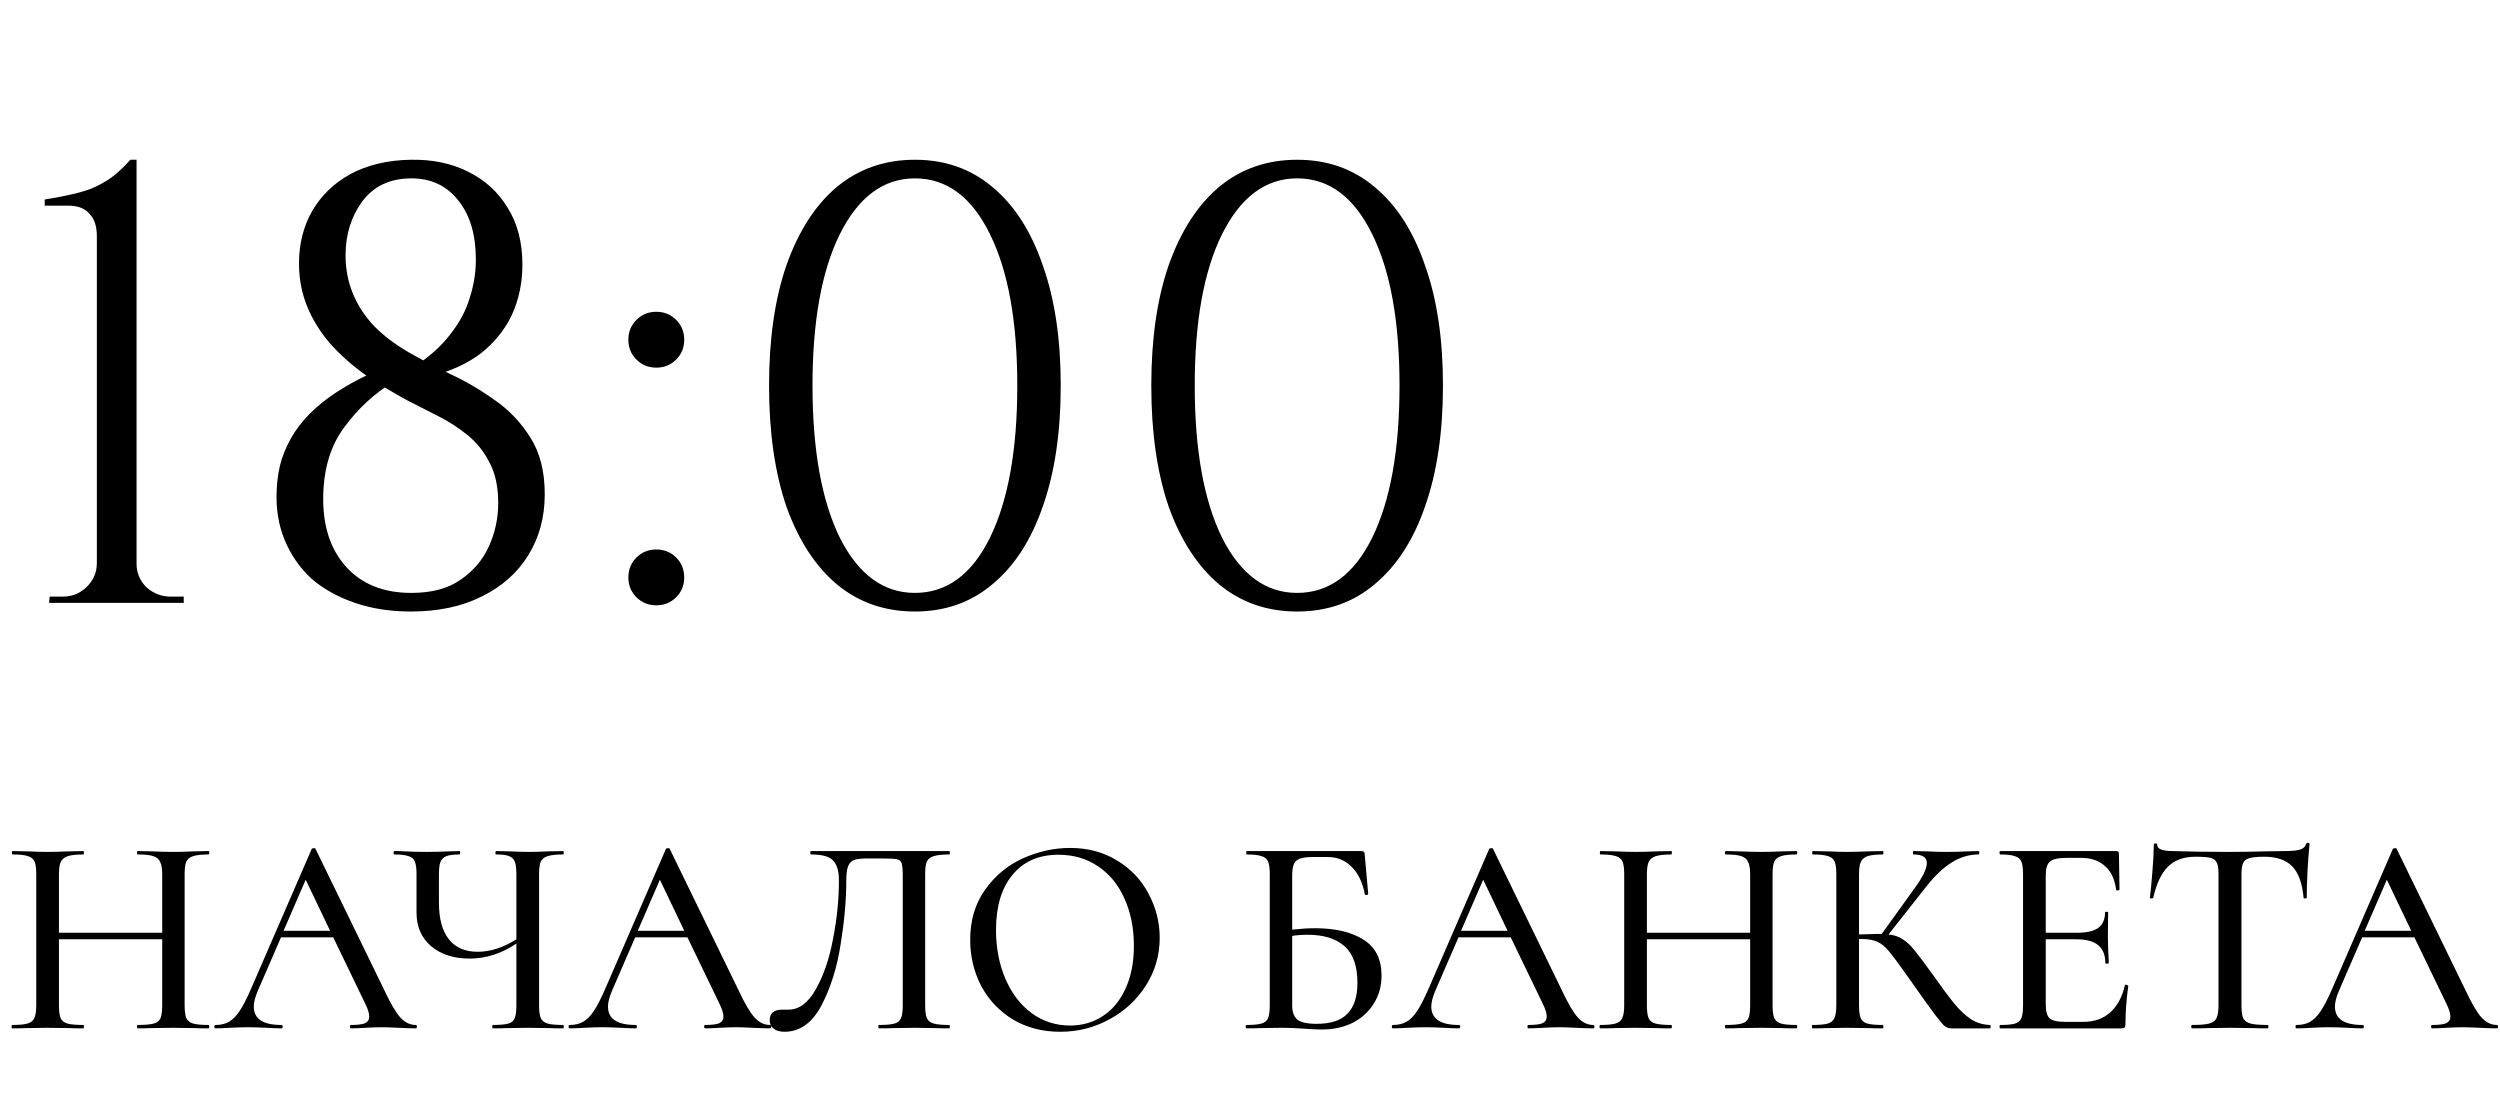 <?xml version="1.0" encoding="UTF-8"?> <svg xmlns="http://www.w3.org/2000/svg" width="141" height="62" viewBox="0 0 141 62" fill="none"> <path d="M11.757 57.808C11.789 57.808 11.805 57.84 11.805 57.904C11.805 57.968 11.789 58 11.757 58C11.416 58 11.144 57.995 10.941 57.984L9.789 57.968L8.525 57.984C8.344 57.995 8.093 58 7.773 58C7.741 58 7.725 57.968 7.725 57.904C7.725 57.84 7.741 57.808 7.773 57.808C8.179 57.808 8.477 57.781 8.669 57.728C8.861 57.675 8.989 57.573 9.053 57.424C9.117 57.264 9.149 57.024 9.149 56.704V52.976H3.325V56.704C3.325 57.024 3.357 57.264 3.421 57.424C3.485 57.573 3.613 57.675 3.805 57.728C3.997 57.781 4.296 57.808 4.701 57.808C4.723 57.808 4.733 57.84 4.733 57.904C4.733 57.968 4.723 58 4.701 58C4.36 58 4.088 57.995 3.885 57.984L2.653 57.968L1.517 57.984C1.315 57.995 1.037 58 0.685 58C0.664 58 0.653 57.968 0.653 57.904C0.653 57.84 0.664 57.808 0.685 57.808C1.08 57.808 1.368 57.781 1.549 57.728C1.741 57.675 1.869 57.573 1.933 57.424C2.008 57.264 2.045 57.024 2.045 56.704V49.296C2.045 48.976 2.013 48.741 1.949 48.592C1.885 48.443 1.763 48.341 1.581 48.288C1.4 48.224 1.112 48.192 0.717 48.192C0.685 48.192 0.669 48.16 0.669 48.096C0.669 48.032 0.685 48 0.717 48L1.533 48.016C1.981 48.037 2.355 48.048 2.653 48.048C2.995 48.048 3.411 48.037 3.901 48.016L4.701 48C4.723 48 4.733 48.032 4.733 48.096C4.733 48.16 4.723 48.192 4.701 48.192C4.307 48.192 4.013 48.224 3.821 48.288C3.629 48.352 3.496 48.464 3.421 48.624C3.357 48.773 3.325 49.008 3.325 49.328V52.608H9.149V49.328C9.149 49.008 9.112 48.773 9.037 48.624C8.973 48.464 8.845 48.352 8.653 48.288C8.472 48.224 8.179 48.192 7.773 48.192C7.741 48.192 7.725 48.16 7.725 48.096C7.725 48.032 7.741 48 7.773 48L8.525 48.016C9.016 48.037 9.437 48.048 9.789 48.048C10.088 48.048 10.472 48.037 10.941 48.016L11.757 48C11.789 48 11.805 48.032 11.805 48.096C11.805 48.16 11.789 48.192 11.757 48.192C11.363 48.192 11.075 48.224 10.893 48.288C10.712 48.341 10.584 48.443 10.509 48.592C10.445 48.741 10.413 48.976 10.413 49.296V56.704C10.413 57.024 10.445 57.264 10.509 57.424C10.584 57.573 10.712 57.675 10.893 57.728C11.075 57.781 11.363 57.808 11.757 57.808ZM23.449 57.808C23.492 57.808 23.513 57.84 23.513 57.904C23.513 57.968 23.492 58 23.449 58C23.246 58 22.921 57.989 22.473 57.968C22.046 57.947 21.732 57.936 21.529 57.936C21.284 57.936 20.98 57.947 20.617 57.968C20.254 57.989 19.982 58 19.801 58C19.758 58 19.737 57.968 19.737 57.904C19.737 57.84 19.758 57.808 19.801 57.808C20.164 57.808 20.425 57.776 20.585 57.712C20.745 57.637 20.825 57.509 20.825 57.328C20.825 57.147 20.745 56.896 20.585 56.576L18.793 52.864H15.849L14.537 55.888C14.388 56.24 14.313 56.533 14.313 56.768C14.313 57.461 14.83 57.808 15.865 57.808C15.918 57.808 15.945 57.84 15.945 57.904C15.945 57.968 15.918 58 15.865 58C15.673 58 15.396 57.989 15.033 57.968C14.628 57.947 14.276 57.936 13.977 57.936C13.7 57.936 13.369 57.947 12.985 57.968C12.644 57.989 12.366 58 12.153 58C12.11 58 12.089 57.968 12.089 57.904C12.089 57.84 12.11 57.808 12.153 57.808C12.452 57.808 12.702 57.749 12.905 57.632C13.118 57.515 13.321 57.312 13.513 57.024C13.705 56.736 13.924 56.309 14.169 55.744L17.577 47.888C17.588 47.856 17.625 47.84 17.689 47.84C17.753 47.829 17.79 47.845 17.801 47.888L21.657 55.808C22.02 56.587 22.329 57.115 22.585 57.392C22.841 57.669 23.129 57.808 23.449 57.808ZM15.993 52.496H18.617L17.241 49.616L15.993 52.496ZM31.764 57.808C31.785 57.808 31.796 57.84 31.796 57.904C31.796 57.968 31.785 58 31.764 58C31.422 58 31.151 57.995 30.948 57.984L29.812 57.968L28.628 57.984C28.425 57.995 28.148 58 27.796 58C27.774 58 27.764 57.968 27.764 57.904C27.764 57.84 27.774 57.808 27.796 57.808C28.201 57.808 28.494 57.781 28.676 57.728C28.857 57.675 28.974 57.573 29.028 57.424C29.092 57.275 29.124 57.035 29.124 56.704V53.216C28.292 53.781 27.412 54.064 26.484 54.064C25.588 54.064 24.863 53.829 24.308 53.36C23.764 52.891 23.492 52.261 23.492 51.472V49.296C23.492 48.976 23.46 48.741 23.396 48.592C23.343 48.443 23.225 48.341 23.044 48.288C22.873 48.224 22.607 48.192 22.244 48.192C22.212 48.192 22.196 48.16 22.196 48.096C22.196 48.032 22.212 48 22.244 48C22.479 48 22.665 48.005 22.804 48.016C23.188 48.037 23.609 48.048 24.068 48.048C24.452 48.048 24.868 48.037 25.316 48.016L25.908 48C25.94 48 25.956 48.032 25.956 48.096C25.956 48.16 25.94 48.192 25.908 48.192C25.577 48.192 25.332 48.224 25.172 48.288C25.012 48.352 24.9 48.464 24.836 48.624C24.782 48.773 24.756 49.008 24.756 49.328V50.912C24.756 51.819 24.942 52.507 25.316 52.976C25.689 53.445 26.228 53.68 26.932 53.68C27.657 53.68 28.388 53.445 29.124 52.976V49.328C29.124 49.008 29.097 48.773 29.044 48.624C28.991 48.464 28.884 48.352 28.724 48.288C28.575 48.224 28.329 48.192 27.988 48.192C27.956 48.192 27.94 48.16 27.94 48.096C27.94 48.032 27.956 48 27.988 48L28.724 48.016C29.151 48.037 29.513 48.048 29.812 48.048C30.1 48.048 30.479 48.037 30.948 48.016L31.764 48C31.785 48 31.796 48.032 31.796 48.096C31.796 48.16 31.785 48.192 31.764 48.192C31.369 48.192 31.076 48.224 30.884 48.288C30.703 48.341 30.575 48.443 30.5 48.592C30.436 48.741 30.404 48.976 30.404 49.296V56.704C30.404 57.024 30.436 57.264 30.5 57.424C30.575 57.573 30.703 57.675 30.884 57.728C31.076 57.781 31.369 57.808 31.764 57.808ZM43.426 57.808C43.469 57.808 43.49 57.84 43.49 57.904C43.49 57.968 43.469 58 43.426 58C43.223 58 42.898 57.989 42.45 57.968C42.023 57.947 41.709 57.936 41.506 57.936C41.261 57.936 40.957 57.947 40.594 57.968C40.231 57.989 39.959 58 39.778 58C39.735 58 39.714 57.968 39.714 57.904C39.714 57.84 39.735 57.808 39.778 57.808C40.141 57.808 40.402 57.776 40.562 57.712C40.722 57.637 40.802 57.509 40.802 57.328C40.802 57.147 40.722 56.896 40.562 56.576L38.77 52.864H35.826L34.514 55.888C34.365 56.24 34.29 56.533 34.29 56.768C34.29 57.461 34.807 57.808 35.842 57.808C35.895 57.808 35.922 57.84 35.922 57.904C35.922 57.968 35.895 58 35.842 58C35.65 58 35.373 57.989 35.01 57.968C34.605 57.947 34.253 57.936 33.954 57.936C33.677 57.936 33.346 57.947 32.962 57.968C32.621 57.989 32.343 58 32.13 58C32.087 58 32.066 57.968 32.066 57.904C32.066 57.84 32.087 57.808 32.13 57.808C32.429 57.808 32.679 57.749 32.882 57.632C33.095 57.515 33.298 57.312 33.49 57.024C33.682 56.736 33.901 56.309 34.146 55.744L37.554 47.888C37.565 47.856 37.602 47.84 37.666 47.84C37.73 47.829 37.767 47.845 37.778 47.888L41.634 55.808C41.997 56.587 42.306 57.115 42.562 57.392C42.818 57.669 43.106 57.808 43.426 57.808ZM35.97 52.496H38.594L37.218 49.616L35.97 52.496ZM44.243 58.192C43.987 58.192 43.784 58.133 43.635 58.016C43.486 57.909 43.411 57.749 43.411 57.536C43.411 57.141 43.651 56.944 44.131 56.944H44.467C45.064 56.944 45.576 56.565 46.003 55.808C46.44 55.051 46.766 54.107 46.979 52.976C47.203 51.845 47.315 50.736 47.315 49.648C47.315 49.136 47.208 48.768 46.995 48.544C46.792 48.309 46.376 48.192 45.747 48.192C45.715 48.192 45.699 48.16 45.699 48.096C45.699 48.032 45.715 48 45.747 48H53.539C53.56 48 53.571 48.032 53.571 48.096C53.571 48.16 53.56 48.192 53.539 48.192C53.144 48.192 52.851 48.224 52.659 48.288C52.477 48.341 52.349 48.443 52.275 48.592C52.211 48.741 52.179 48.976 52.179 49.296V56.704C52.179 57.024 52.211 57.264 52.275 57.424C52.349 57.573 52.477 57.675 52.659 57.728C52.851 57.781 53.144 57.808 53.539 57.808C53.56 57.808 53.571 57.84 53.571 57.904C53.571 57.968 53.56 58 53.539 58C53.197 58 52.925 57.995 52.723 57.984L51.587 57.968L50.403 57.984C50.211 57.995 49.934 58 49.571 58C49.55 58 49.539 57.968 49.539 57.904C49.539 57.84 49.55 57.808 49.571 57.808C49.976 57.808 50.27 57.781 50.451 57.728C50.632 57.675 50.755 57.573 50.819 57.424C50.883 57.275 50.915 57.035 50.915 56.704V49.408C50.915 49.045 50.894 48.805 50.851 48.688C50.819 48.571 50.733 48.496 50.595 48.464C50.467 48.432 50.2 48.416 49.795 48.416H48.915C48.595 48.416 48.355 48.443 48.195 48.496C48.035 48.549 47.917 48.661 47.843 48.832C47.768 49.003 47.731 49.275 47.731 49.648C47.731 50.747 47.624 51.952 47.411 53.264C47.208 54.576 46.846 55.728 46.323 56.72C45.8 57.701 45.107 58.192 44.243 58.192ZM59.791 58.192C58.799 58.192 57.914 57.963 57.135 57.504C56.367 57.035 55.77 56.405 55.343 55.616C54.927 54.816 54.719 53.947 54.719 53.008C54.719 51.909 54.997 50.971 55.551 50.192C56.106 49.403 56.815 48.811 57.679 48.416C58.554 48.021 59.445 47.824 60.351 47.824C61.365 47.824 62.255 48.064 63.023 48.544C63.791 49.013 64.378 49.637 64.783 50.416C65.199 51.195 65.407 52.021 65.407 52.896C65.407 53.867 65.151 54.757 64.639 55.568C64.127 56.379 63.439 57.019 62.575 57.488C61.722 57.957 60.794 58.192 59.791 58.192ZM60.351 57.84C61.034 57.84 61.647 57.664 62.191 57.312C62.735 56.96 63.162 56.448 63.471 55.776C63.791 55.093 63.951 54.283 63.951 53.344C63.951 52.352 63.775 51.467 63.423 50.688C63.082 49.909 62.586 49.301 61.935 48.864C61.295 48.427 60.549 48.208 59.695 48.208C58.586 48.208 57.722 48.587 57.103 49.344C56.485 50.091 56.175 51.125 56.175 52.448C56.175 53.461 56.351 54.379 56.703 55.2C57.055 56.021 57.546 56.667 58.175 57.136C58.815 57.605 59.541 57.84 60.351 57.84ZM74.175 52.352C75.306 52.352 76.213 52.565 76.895 52.992C77.578 53.419 77.919 54.096 77.919 55.024C77.919 55.611 77.775 56.133 77.487 56.592C77.21 57.051 76.815 57.413 76.303 57.68C75.791 57.936 75.21 58.064 74.559 58.064C74.271 58.064 73.935 58.048 73.551 58.016C73.391 58.005 73.199 57.995 72.975 57.984C72.751 57.973 72.506 57.968 72.239 57.968L71.119 57.984C70.917 57.995 70.645 58 70.303 58C70.271 58 70.255 57.968 70.255 57.904C70.255 57.84 70.271 57.808 70.303 57.808C70.687 57.808 70.97 57.781 71.151 57.728C71.333 57.675 71.455 57.573 71.519 57.424C71.583 57.264 71.615 57.024 71.615 56.704V49.296C71.615 48.976 71.583 48.741 71.519 48.592C71.455 48.443 71.333 48.341 71.151 48.288C70.981 48.224 70.703 48.192 70.319 48.192C70.298 48.192 70.287 48.16 70.287 48.096C70.287 48.032 70.298 48 70.319 48H76.751C76.847 48 76.906 48.016 76.927 48.048C76.959 48.08 76.975 48.149 76.975 48.256L77.167 50.416C77.167 50.448 77.135 50.469 77.071 50.48C77.018 50.48 76.986 50.464 76.975 50.432C76.847 49.76 76.597 49.243 76.223 48.88C75.861 48.517 75.413 48.336 74.879 48.336H74.047C73.717 48.336 73.471 48.368 73.311 48.432C73.151 48.485 73.039 48.587 72.975 48.736C72.911 48.885 72.879 49.104 72.879 49.392V52.432C73.359 52.379 73.791 52.352 74.175 52.352ZM74.255 57.744C75.055 57.744 75.637 57.552 75.999 57.168C76.373 56.784 76.559 56.208 76.559 55.44C76.559 54.48 76.314 53.787 75.823 53.36C75.343 52.933 74.65 52.72 73.743 52.72C73.434 52.72 73.146 52.741 72.879 52.784V56.704C72.879 57.056 72.97 57.317 73.151 57.488C73.343 57.659 73.711 57.744 74.255 57.744ZM89.86 57.808C89.903 57.808 89.924 57.84 89.924 57.904C89.924 57.968 89.903 58 89.86 58C89.658 58 89.332 57.989 88.884 57.968C88.458 57.947 88.143 57.936 87.94 57.936C87.695 57.936 87.391 57.947 87.028 57.968C86.666 57.989 86.394 58 86.212 58C86.17 58 86.148 57.968 86.148 57.904C86.148 57.84 86.17 57.808 86.212 57.808C86.575 57.808 86.836 57.776 86.996 57.712C87.156 57.637 87.236 57.509 87.236 57.328C87.236 57.147 87.156 56.896 86.996 56.576L85.204 52.864H82.26L80.948 55.888C80.799 56.24 80.724 56.533 80.724 56.768C80.724 57.461 81.242 57.808 82.276 57.808C82.33 57.808 82.356 57.84 82.356 57.904C82.356 57.968 82.33 58 82.276 58C82.084 58 81.807 57.989 81.444 57.968C81.039 57.947 80.687 57.936 80.388 57.936C80.111 57.936 79.78 57.947 79.396 57.968C79.055 57.989 78.778 58 78.564 58C78.522 58 78.5 57.968 78.5 57.904C78.5 57.84 78.522 57.808 78.564 57.808C78.863 57.808 79.114 57.749 79.316 57.632C79.53 57.515 79.732 57.312 79.924 57.024C80.116 56.736 80.335 56.309 80.58 55.744L83.988 47.888C83.999 47.856 84.036 47.84 84.1 47.84C84.164 47.829 84.202 47.845 84.212 47.888L88.068 55.808C88.431 56.587 88.74 57.115 88.996 57.392C89.252 57.669 89.54 57.808 89.86 57.808ZM82.404 52.496H85.028L83.652 49.616L82.404 52.496ZM101.317 57.808C101.349 57.808 101.365 57.84 101.365 57.904C101.365 57.968 101.349 58 101.317 58C100.976 58 100.704 57.995 100.501 57.984L99.349 57.968L98.085 57.984C97.904 57.995 97.653 58 97.333 58C97.301 58 97.285 57.968 97.285 57.904C97.285 57.84 97.301 57.808 97.333 57.808C97.739 57.808 98.037 57.781 98.229 57.728C98.421 57.675 98.549 57.573 98.613 57.424C98.677 57.264 98.709 57.024 98.709 56.704V52.976H92.885V56.704C92.885 57.024 92.917 57.264 92.981 57.424C93.045 57.573 93.173 57.675 93.365 57.728C93.557 57.781 93.856 57.808 94.261 57.808C94.282 57.808 94.293 57.84 94.293 57.904C94.293 57.968 94.282 58 94.261 58C93.92 58 93.648 57.995 93.445 57.984L92.213 57.968L91.077 57.984C90.874 57.995 90.597 58 90.245 58C90.224 58 90.213 57.968 90.213 57.904C90.213 57.84 90.224 57.808 90.245 57.808C90.64 57.808 90.928 57.781 91.109 57.728C91.301 57.675 91.429 57.573 91.493 57.424C91.568 57.264 91.605 57.024 91.605 56.704V49.296C91.605 48.976 91.573 48.741 91.509 48.592C91.445 48.443 91.323 48.341 91.141 48.288C90.96 48.224 90.672 48.192 90.277 48.192C90.245 48.192 90.229 48.16 90.229 48.096C90.229 48.032 90.245 48 90.277 48L91.093 48.016C91.541 48.037 91.915 48.048 92.213 48.048C92.555 48.048 92.971 48.037 93.461 48.016L94.261 48C94.282 48 94.293 48.032 94.293 48.096C94.293 48.16 94.282 48.192 94.261 48.192C93.867 48.192 93.573 48.224 93.381 48.288C93.189 48.352 93.056 48.464 92.981 48.624C92.917 48.773 92.885 49.008 92.885 49.328V52.608H98.709V49.328C98.709 49.008 98.672 48.773 98.597 48.624C98.533 48.464 98.405 48.352 98.213 48.288C98.032 48.224 97.739 48.192 97.333 48.192C97.301 48.192 97.285 48.16 97.285 48.096C97.285 48.032 97.301 48 97.333 48L98.085 48.016C98.576 48.037 98.997 48.048 99.349 48.048C99.648 48.048 100.032 48.037 100.501 48.016L101.317 48C101.349 48 101.365 48.032 101.365 48.096C101.365 48.16 101.349 48.192 101.317 48.192C100.923 48.192 100.635 48.224 100.453 48.288C100.272 48.341 100.144 48.443 100.069 48.592C100.005 48.741 99.973 48.976 99.973 49.296V56.704C99.973 57.024 100.005 57.264 100.069 57.424C100.144 57.573 100.272 57.675 100.453 57.728C100.635 57.781 100.923 57.808 101.317 57.808ZM112.241 57.808C112.262 57.808 112.273 57.84 112.273 57.904C112.273 57.968 112.262 58 112.241 58H110.081C109.932 58 109.804 57.963 109.697 57.888C109.59 57.803 109.404 57.584 109.137 57.232C108.87 56.88 108.412 56.24 107.761 55.312L107.569 55.04C107.11 54.389 106.774 53.936 106.561 53.68C106.348 53.413 106.124 53.227 105.889 53.12C105.665 53.013 105.366 52.96 104.993 52.96H104.849V56.704C104.849 57.024 104.881 57.264 104.945 57.424C105.009 57.573 105.132 57.675 105.313 57.728C105.505 57.781 105.798 57.808 106.193 57.808C106.214 57.808 106.225 57.84 106.225 57.904C106.225 57.968 106.214 58 106.193 58C105.841 58 105.564 57.995 105.361 57.984L104.161 57.968L103.041 57.984C102.849 57.995 102.577 58 102.225 58C102.204 58 102.193 57.968 102.193 57.904C102.193 57.84 102.204 57.808 102.225 57.808C102.62 57.808 102.908 57.781 103.089 57.728C103.27 57.675 103.393 57.573 103.457 57.424C103.532 57.264 103.569 57.024 103.569 56.704V49.296C103.569 48.976 103.537 48.741 103.473 48.592C103.409 48.443 103.286 48.341 103.105 48.288C102.924 48.224 102.636 48.192 102.241 48.192C102.22 48.192 102.209 48.16 102.209 48.096C102.209 48.032 102.22 48 102.241 48L103.057 48.016C103.505 48.037 103.873 48.048 104.161 48.048C104.481 48.048 104.886 48.037 105.377 48.016L106.193 48C106.214 48 106.225 48.032 106.225 48.096C106.225 48.16 106.214 48.192 106.193 48.192C105.809 48.192 105.521 48.224 105.329 48.288C105.148 48.352 105.02 48.464 104.945 48.624C104.881 48.773 104.849 49.008 104.849 49.328V52.704C105.425 52.683 105.782 52.672 105.921 52.672H106.129L107.985 50.096C108.444 49.467 108.673 48.992 108.673 48.672C108.673 48.352 108.422 48.192 107.921 48.192C107.9 48.192 107.889 48.16 107.889 48.096C107.889 48.032 107.9 48 107.921 48L108.625 48.016C109.052 48.037 109.441 48.048 109.793 48.048C110.177 48.048 110.572 48.037 110.977 48.016L111.585 48C111.617 48 111.633 48.032 111.633 48.096C111.633 48.16 111.617 48.192 111.585 48.192C111.062 48.192 110.561 48.341 110.081 48.64C109.601 48.939 109.126 49.387 108.657 49.984L106.513 52.704C106.833 52.736 107.1 52.827 107.313 52.976C107.537 53.115 107.756 53.317 107.969 53.584C108.182 53.84 108.534 54.309 109.025 54.992C109.537 55.717 109.942 56.261 110.241 56.624C110.54 56.987 110.849 57.275 111.169 57.488C111.489 57.691 111.846 57.797 112.241 57.808ZM119.844 55.568C119.844 55.547 119.865 55.536 119.908 55.536C119.94 55.536 119.966 55.547 119.988 55.568C120.02 55.579 120.036 55.589 120.036 55.6C119.929 56.368 119.876 57.088 119.876 57.76C119.876 57.845 119.86 57.909 119.828 57.952C119.796 57.984 119.732 58 119.636 58H112.82C112.788 58 112.772 57.968 112.772 57.904C112.772 57.84 112.788 57.808 112.82 57.808C113.204 57.808 113.481 57.781 113.652 57.728C113.822 57.675 113.94 57.573 114.004 57.424C114.068 57.264 114.1 57.024 114.1 56.704V49.296C114.1 48.976 114.068 48.741 114.004 48.592C113.94 48.443 113.817 48.341 113.636 48.288C113.465 48.224 113.193 48.192 112.82 48.192C112.788 48.192 112.772 48.16 112.772 48.096C112.772 48.032 112.788 48 112.82 48H119.348C119.454 48 119.508 48.048 119.508 48.144L119.54 50.16C119.54 50.192 119.508 50.213 119.444 50.224C119.39 50.224 119.358 50.208 119.348 50.176C119.273 49.589 119.065 49.147 118.724 48.848C118.382 48.539 117.934 48.384 117.38 48.384H116.564C116.094 48.384 115.78 48.453 115.62 48.592C115.46 48.72 115.38 48.976 115.38 49.36V52.608H117.14C117.684 52.608 118.084 52.517 118.34 52.336C118.596 52.144 118.724 51.851 118.724 51.456C118.724 51.435 118.75 51.424 118.804 51.424C118.868 51.424 118.9 51.435 118.9 51.456L118.884 52.8L118.9 53.52C118.921 53.861 118.932 54.128 118.932 54.32C118.932 54.341 118.9 54.352 118.836 54.352C118.772 54.352 118.74 54.341 118.74 54.32C118.74 53.861 118.606 53.525 118.34 53.312C118.084 53.088 117.668 52.976 117.092 52.976H115.38V56.64C115.38 57.024 115.449 57.285 115.588 57.424C115.737 57.563 116.03 57.632 116.468 57.632H117.508C118.116 57.632 118.617 57.456 119.012 57.104C119.417 56.741 119.694 56.229 119.844 55.568ZM123.827 48.32C123.166 48.32 122.649 48.507 122.275 48.88C121.902 49.243 121.625 49.829 121.443 50.64C121.433 50.661 121.395 50.672 121.331 50.672C121.278 50.672 121.251 50.661 121.251 50.64C121.294 50.331 121.342 49.84 121.395 49.168C121.449 48.496 121.475 47.989 121.475 47.648C121.475 47.595 121.507 47.568 121.571 47.568C121.635 47.568 121.667 47.595 121.667 47.648C121.667 47.883 121.961 48 122.547 48C123.454 48.032 124.526 48.048 125.763 48.048C126.393 48.048 127.059 48.037 127.763 48.016L128.851 48C129.246 48 129.534 47.973 129.715 47.92C129.897 47.867 130.014 47.76 130.067 47.6C130.078 47.557 130.11 47.536 130.163 47.536C130.227 47.536 130.259 47.557 130.259 47.6C130.227 47.899 130.19 48.379 130.147 49.04C130.115 49.701 130.099 50.235 130.099 50.64C130.099 50.661 130.067 50.672 130.003 50.672C129.95 50.672 129.923 50.661 129.923 50.64C129.849 49.819 129.635 49.227 129.283 48.864C128.931 48.501 128.409 48.32 127.715 48.32C127.321 48.32 127.038 48.347 126.867 48.4C126.697 48.443 126.579 48.533 126.515 48.672C126.451 48.8 126.419 49.019 126.419 49.328V56.704C126.419 57.035 126.451 57.275 126.515 57.424C126.59 57.573 126.729 57.675 126.931 57.728C127.134 57.781 127.459 57.808 127.907 57.808C127.929 57.808 127.939 57.84 127.939 57.904C127.939 57.968 127.929 58 127.907 58C127.534 58 127.241 57.995 127.027 57.984L125.763 57.968L124.531 57.984C124.318 57.995 124.019 58 123.635 58C123.603 58 123.587 57.968 123.587 57.904C123.587 57.84 123.603 57.808 123.635 57.808C124.073 57.808 124.393 57.781 124.595 57.728C124.798 57.675 124.937 57.573 125.011 57.424C125.086 57.264 125.123 57.024 125.123 56.704V49.296C125.123 48.997 125.091 48.784 125.027 48.656C124.963 48.517 124.846 48.427 124.675 48.384C124.505 48.341 124.222 48.32 123.827 48.32ZM140.826 57.808C140.869 57.808 140.89 57.84 140.89 57.904C140.89 57.968 140.869 58 140.826 58C140.623 58 140.298 57.989 139.85 57.968C139.423 57.947 139.109 57.936 138.906 57.936C138.661 57.936 138.357 57.947 137.994 57.968C137.631 57.989 137.359 58 137.178 58C137.135 58 137.114 57.968 137.114 57.904C137.114 57.84 137.135 57.808 137.178 57.808C137.541 57.808 137.802 57.776 137.962 57.712C138.122 57.637 138.202 57.509 138.202 57.328C138.202 57.147 138.122 56.896 137.962 56.576L136.17 52.864H133.226L131.914 55.888C131.765 56.24 131.69 56.533 131.69 56.768C131.69 57.461 132.207 57.808 133.242 57.808C133.295 57.808 133.322 57.84 133.322 57.904C133.322 57.968 133.295 58 133.242 58C133.05 58 132.773 57.989 132.41 57.968C132.005 57.947 131.653 57.936 131.354 57.936C131.077 57.936 130.746 57.947 130.362 57.968C130.021 57.989 129.743 58 129.53 58C129.487 58 129.466 57.968 129.466 57.904C129.466 57.84 129.487 57.808 129.53 57.808C129.829 57.808 130.079 57.749 130.282 57.632C130.495 57.515 130.698 57.312 130.89 57.024C131.082 56.736 131.301 56.309 131.546 55.744L134.954 47.888C134.965 47.856 135.002 47.84 135.066 47.84C135.13 47.829 135.167 47.845 135.178 47.888L139.034 55.808C139.397 56.587 139.706 57.115 139.962 57.392C140.218 57.669 140.506 57.808 140.826 57.808ZM133.37 52.496H135.994L134.618 49.616L133.37 52.496Z" fill="black"></path> <path d="M10.363 34H2.767L2.802 33.65H3.537C4.074 33.65 4.529 33.463 4.902 33.09C5.276 32.717 5.462 32.273 5.462 31.76V13.315C5.462 12.755 5.322 12.335 5.042 12.055C4.786 11.752 4.389 11.6 3.852 11.6H2.522V11.25C2.989 11.18 3.432 11.098 3.852 11.005C4.296 10.912 4.716 10.795 5.112 10.655C5.509 10.492 5.894 10.282 6.267 10.025C6.641 9.745 7.002 9.407 7.352 9.01H7.702V31.795C7.702 32.308 7.889 32.752 8.262 33.125C8.659 33.475 9.114 33.65 9.627 33.65H10.363V34ZM16.864 14.855C16.864 13.758 17.109 12.778 17.599 11.915C18.112 11.028 18.835 10.328 19.769 9.815C20.725 9.302 21.857 9.033 23.164 9.01C24.377 8.987 25.45 9.208 26.384 9.675C27.34 10.142 28.087 10.818 28.624 11.705C29.184 12.592 29.464 13.665 29.464 14.925C29.464 15.952 29.265 16.897 28.869 17.76C28.472 18.6 27.889 19.323 27.119 19.93C26.349 20.513 25.404 20.945 24.284 21.225L23.339 20.7C24.225 20.117 24.914 19.498 25.404 18.845C25.917 18.192 26.279 17.515 26.489 16.815C26.722 16.092 26.839 15.368 26.839 14.645C26.839 13.245 26.512 12.137 25.859 11.32C25.205 10.48 24.319 10.06 23.199 10.06C22.009 10.06 21.087 10.492 20.434 11.355C19.804 12.218 19.489 13.233 19.489 14.4C19.489 15.17 19.629 15.893 19.909 16.57C20.189 17.247 20.597 17.865 21.134 18.425C21.67 18.962 22.324 19.452 23.094 19.895C23.747 20.268 24.505 20.665 25.369 21.085C26.232 21.482 27.072 21.972 27.889 22.555C28.705 23.115 29.382 23.827 29.919 24.69C30.455 25.53 30.724 26.592 30.724 27.875C30.724 29.182 30.409 30.337 29.779 31.34C29.172 32.32 28.297 33.09 27.154 33.65C26.034 34.21 24.704 34.49 23.164 34.49C22.02 34.49 20.97 34.327 20.014 34C19.057 33.673 18.24 33.218 17.564 32.635C16.91 32.028 16.409 31.305 16.059 30.465C15.709 29.625 15.557 28.692 15.604 27.665C15.627 27.035 15.72 26.452 15.884 25.915C16.07 25.355 16.315 24.842 16.619 24.375C16.945 23.885 17.33 23.442 17.774 23.045C18.24 22.625 18.765 22.24 19.349 21.89C19.955 21.517 20.62 21.178 21.344 20.875L22.184 21.54C21.11 22.193 20.189 23.045 19.419 24.095C18.649 25.122 18.252 26.428 18.229 28.015C18.205 29.672 18.637 30.99 19.524 31.97C20.41 32.95 21.635 33.44 23.199 33.44C24.342 33.44 25.264 33.195 25.964 32.705C26.687 32.215 27.224 31.585 27.574 30.815C27.924 30.045 28.099 29.228 28.099 28.365C28.099 27.455 27.935 26.697 27.609 26.09C27.305 25.483 26.897 24.97 26.384 24.55C25.87 24.13 25.31 23.768 24.704 23.465C24.12 23.162 23.549 22.87 22.989 22.59C22.125 22.123 21.32 21.633 20.574 21.12C19.827 20.583 19.174 20 18.614 19.37C18.054 18.717 17.622 18.017 17.319 17.27C17.015 16.523 16.864 15.718 16.864 14.855ZM37.015 20.735C36.572 20.735 36.199 20.583 35.895 20.28C35.592 19.977 35.44 19.603 35.44 19.16C35.44 18.717 35.592 18.343 35.895 18.04C36.199 17.737 36.572 17.585 37.015 17.585C37.459 17.585 37.832 17.737 38.135 18.04C38.439 18.343 38.59 18.717 38.59 19.16C38.59 19.603 38.439 19.977 38.135 20.28C37.832 20.583 37.459 20.735 37.015 20.735ZM37.015 34.14C36.572 34.14 36.199 33.988 35.895 33.685C35.592 33.382 35.44 33.008 35.44 32.565C35.44 32.122 35.592 31.748 35.895 31.445C36.199 31.142 36.572 30.99 37.015 30.99C37.459 30.99 37.832 31.142 38.135 31.445C38.439 31.748 38.59 32.122 38.59 32.565C38.59 33.008 38.439 33.382 38.135 33.685C37.832 33.988 37.459 34.14 37.015 34.14ZM51.6 9.01C53.303 9.01 54.762 9.523 55.975 10.55C57.212 11.577 58.157 13.047 58.81 14.96C59.487 16.85 59.825 19.113 59.825 21.75C59.825 24.387 59.487 26.662 58.81 28.575C58.157 30.465 57.212 31.923 55.975 32.95C54.762 33.977 53.303 34.49 51.6 34.49C49.897 34.49 48.427 33.977 47.19 32.95C45.977 31.923 45.032 30.465 44.355 28.575C43.702 26.662 43.375 24.387 43.375 21.75C43.375 19.113 43.702 16.85 44.355 14.96C45.032 13.047 45.977 11.577 47.19 10.55C48.427 9.523 49.897 9.01 51.6 9.01ZM51.6 10.06C49.827 10.06 48.415 11.11 47.365 13.21C46.339 15.287 45.825 18.133 45.825 21.75C45.825 25.367 46.339 28.225 47.365 30.325C48.415 32.402 49.827 33.44 51.6 33.44C53.397 33.44 54.809 32.402 55.835 30.325C56.862 28.225 57.375 25.367 57.375 21.75C57.375 18.133 56.862 15.287 55.835 13.21C54.809 11.11 53.397 10.06 51.6 10.06ZM73.158 9.01C74.861 9.01 76.32 9.523 77.533 10.55C78.77 11.577 79.715 13.047 80.368 14.96C81.045 16.85 81.383 19.113 81.383 21.75C81.383 24.387 81.045 26.662 80.368 28.575C79.715 30.465 78.77 31.923 77.533 32.95C76.32 33.977 74.861 34.49 73.158 34.49C71.455 34.49 69.985 33.977 68.748 32.95C67.535 31.923 66.59 30.465 65.913 28.575C65.26 26.662 64.933 24.387 64.933 21.75C64.933 19.113 65.26 16.85 65.913 14.96C66.59 13.047 67.535 11.577 68.748 10.55C69.985 9.523 71.455 9.01 73.158 9.01ZM73.158 10.06C71.385 10.06 69.973 11.11 68.923 13.21C67.896 15.287 67.383 18.133 67.383 21.75C67.383 25.367 67.896 28.225 68.923 30.325C69.973 32.402 71.385 33.44 73.158 33.44C74.955 33.44 76.366 32.402 77.393 30.325C78.42 28.225 78.933 25.367 78.933 21.75C78.933 18.133 78.42 15.287 77.393 13.21C76.366 11.11 74.955 10.06 73.158 10.06Z" fill="black"></path> </svg> 